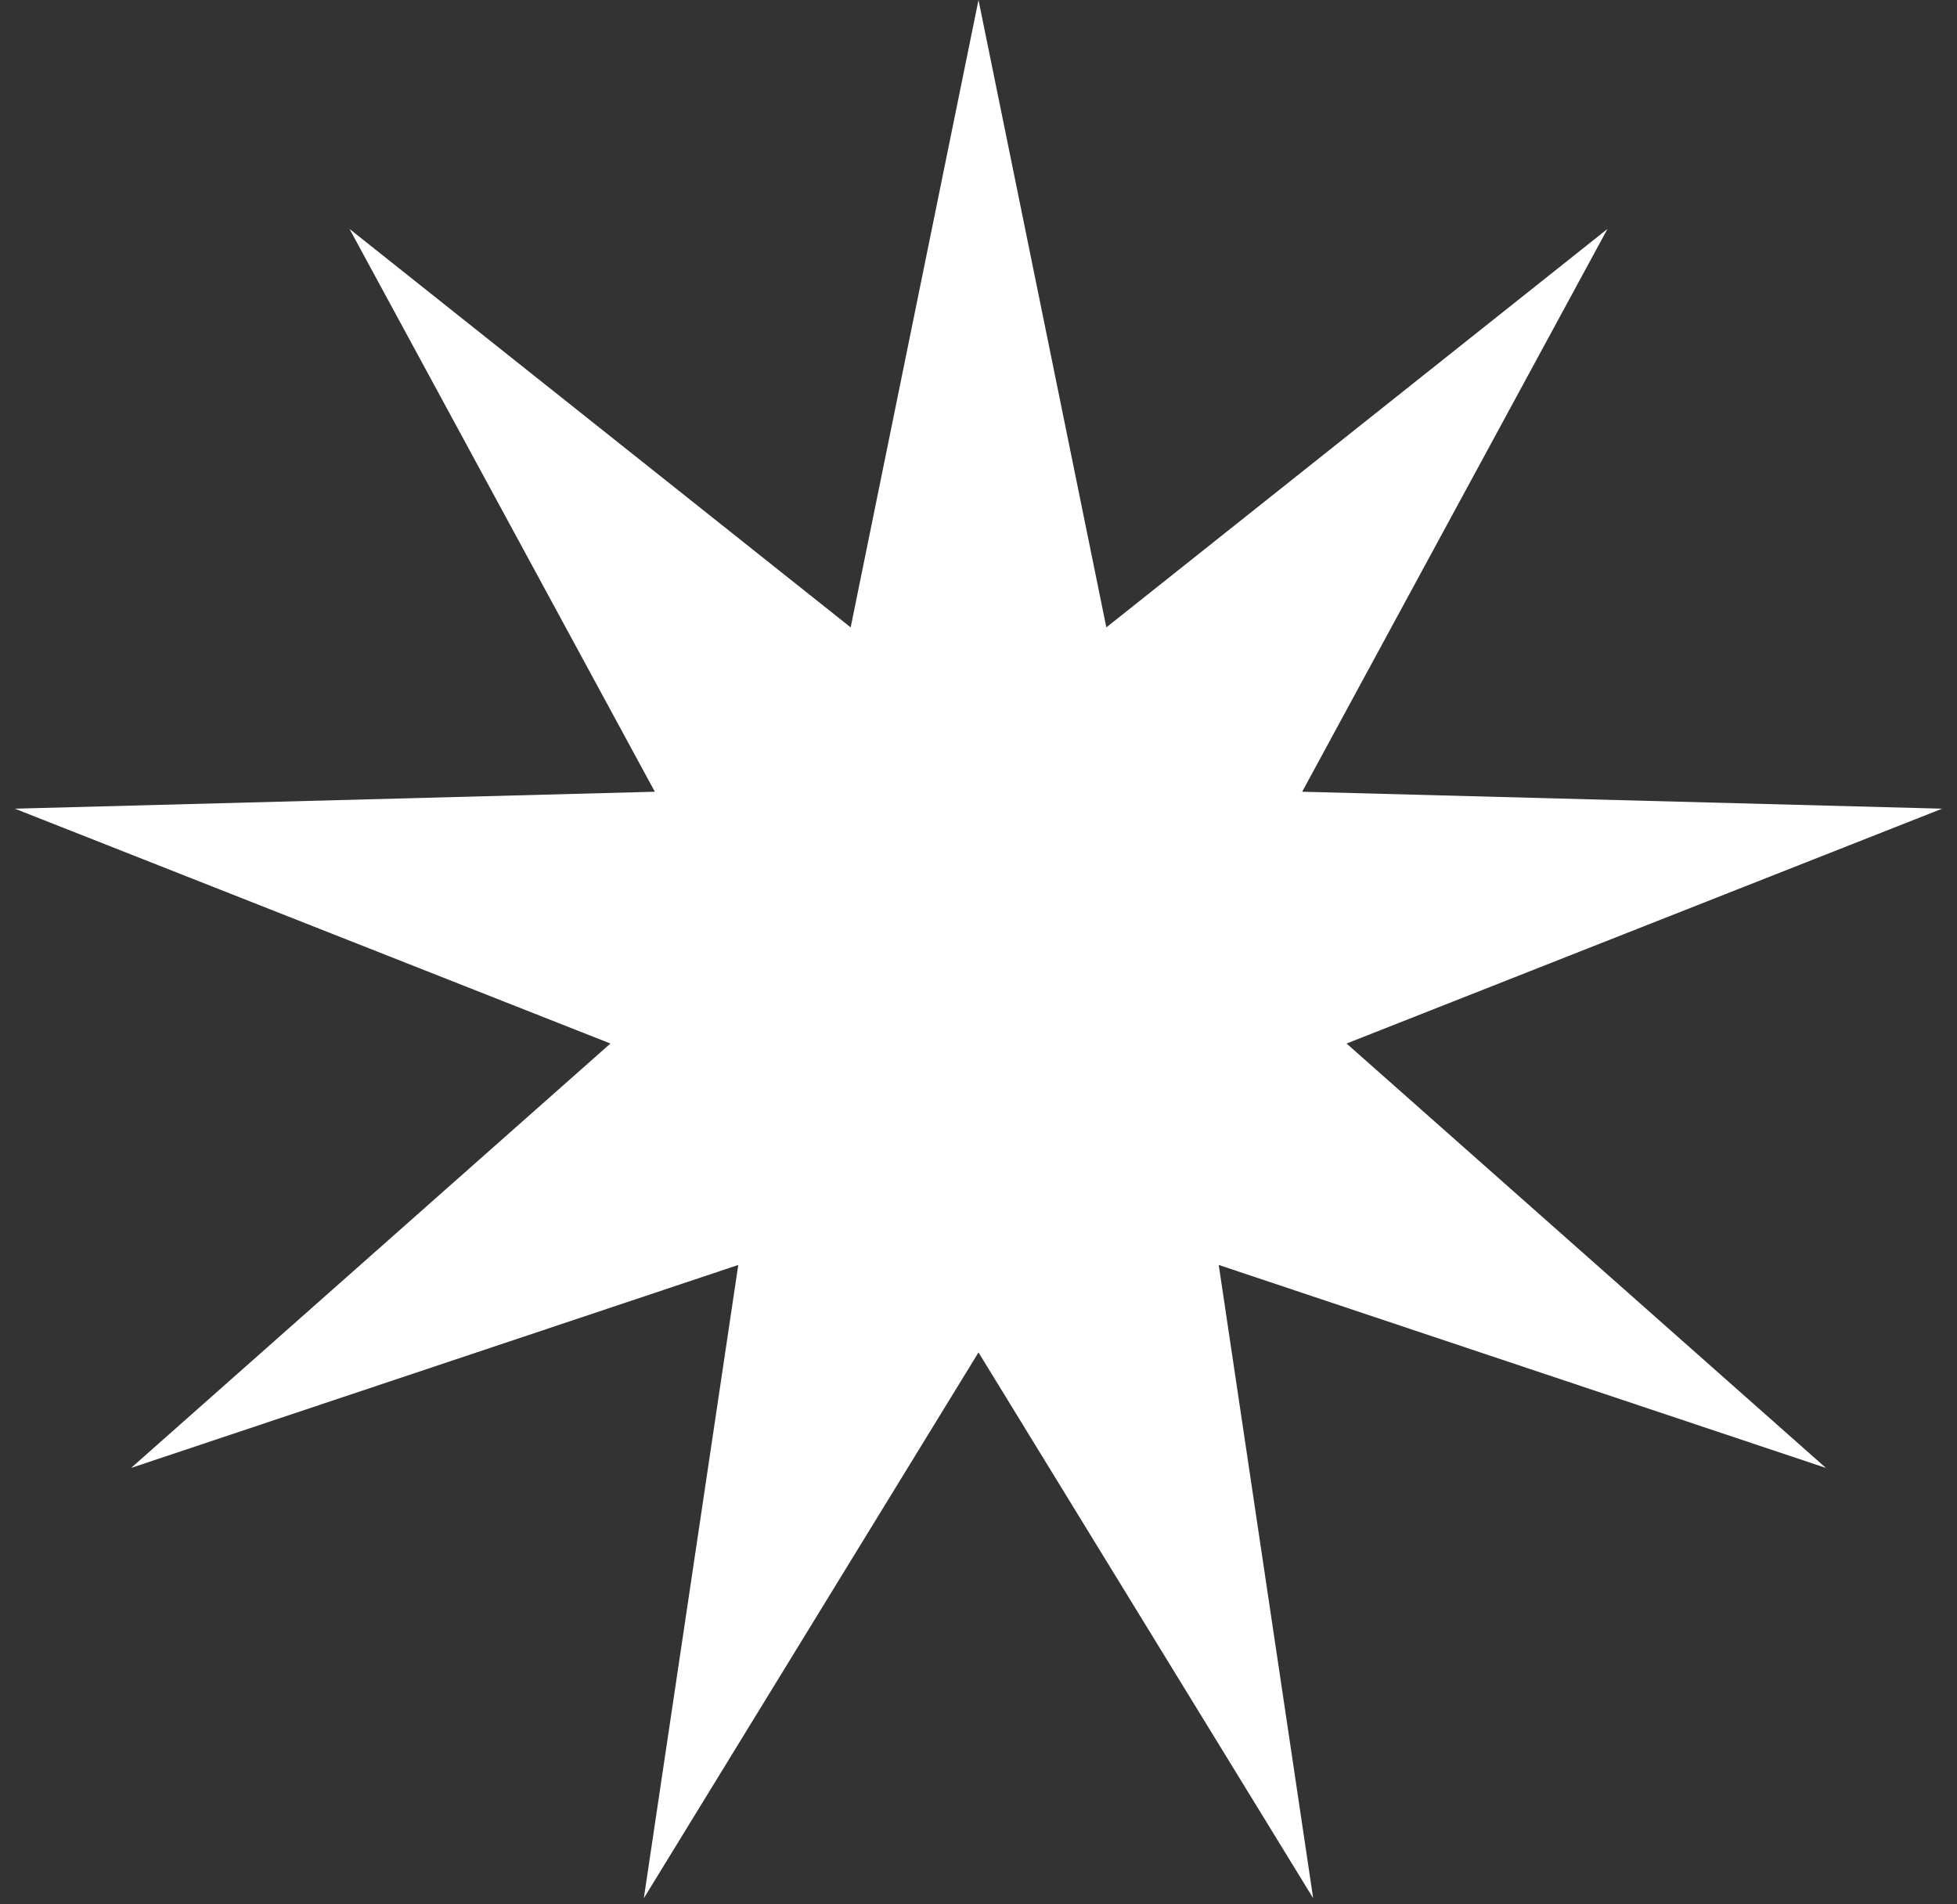 <?xml version="1.0" encoding="UTF-8"?>
<svg xmlns="http://www.w3.org/2000/svg" width="74" height="72" viewBox="0 0 74 72" fill="none">
  <rect x="0" y="0" width="74" height="72" fill="#333333" stroke="none"/>
  <path d="M37 0L41.834 23.72L60.783 8.656L49.239 29.934L73.438 30.575L50.918 39.454L69.043 55.5L46.084 47.826L49.655 71.769L37 51.133L24.345 71.769L27.916 47.826L4.957 55.5L23.082 39.454L0.562 30.575L24.761 29.934L13.217 8.656L32.166 23.72L37 0Z" fill="white"></path>
</svg>
